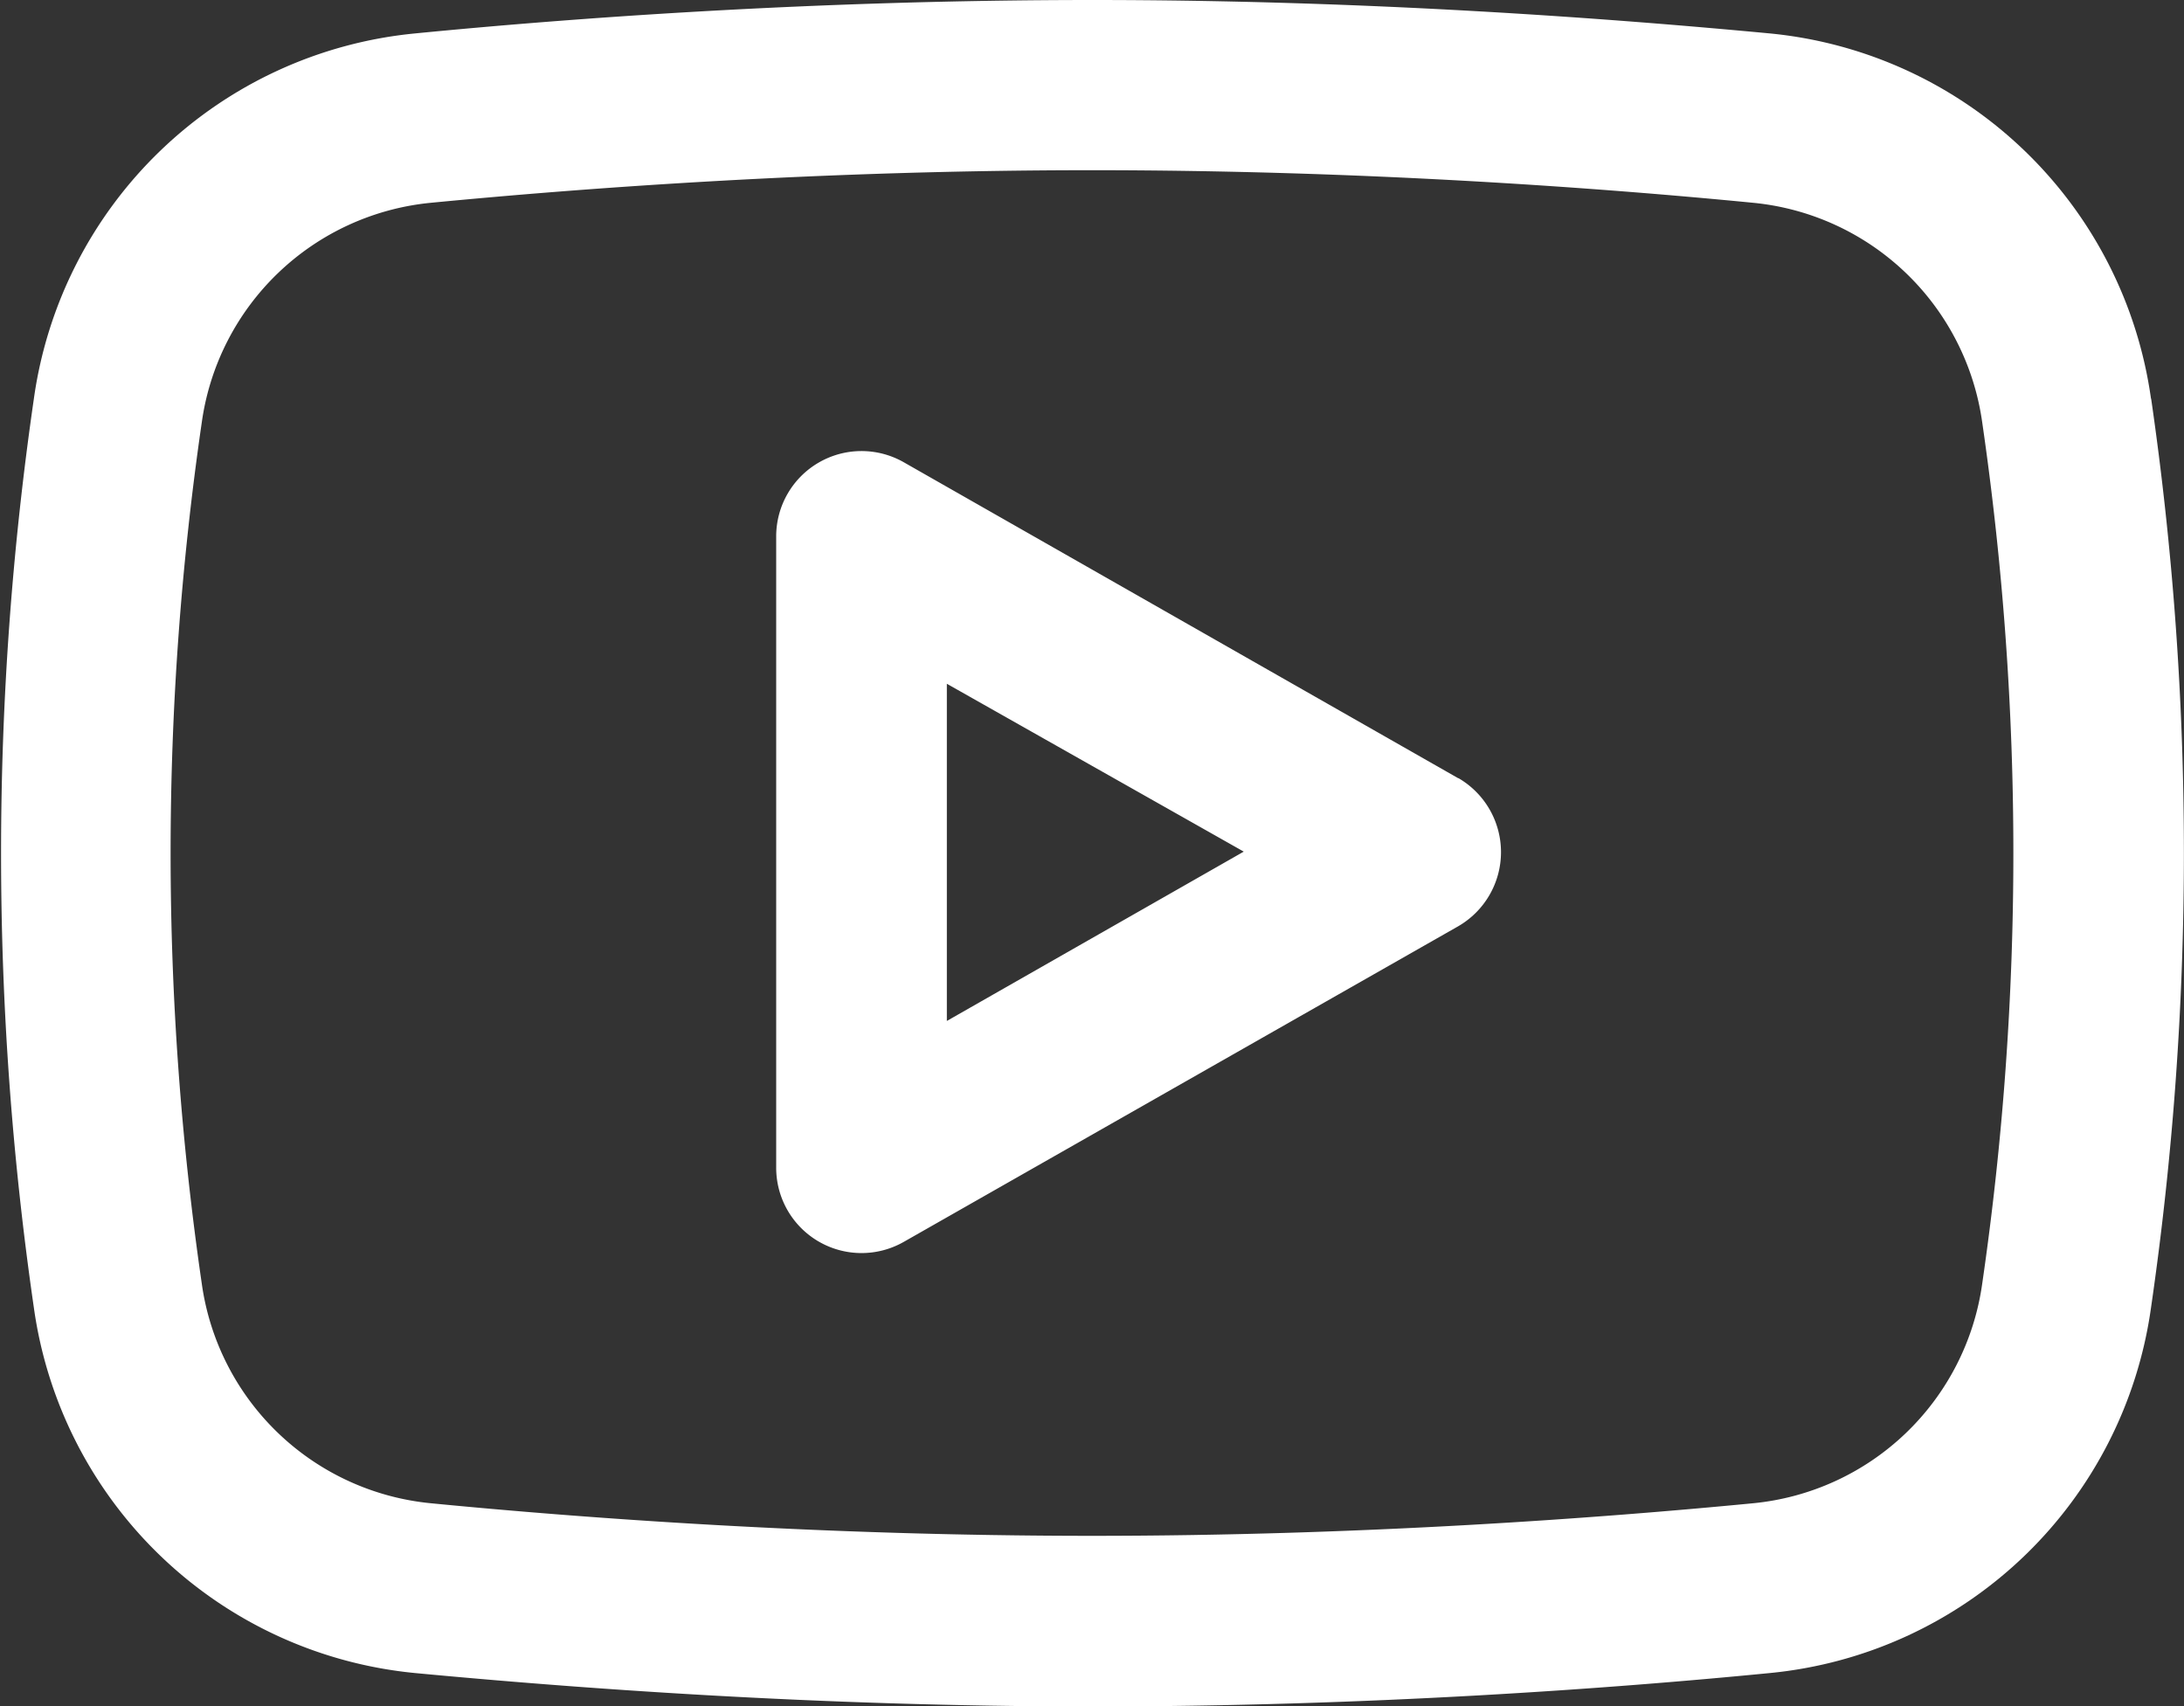 <svg xmlns="http://www.w3.org/2000/svg" width="14.896" height="11.638" viewBox="0 0 14.896 11.638">
  <rect x="0" y="0" width="14.896" height="11.638" fill="#333333" stroke="none"/>
  <path id="youtube" d="M9.947,61.3,6.164,59.144a.582.582,0,0,0-.87.506v4.306a.582.582,0,0,0,.87.506l3.782-2.153a.584.584,0,0,0,0-1.011ZM6.458,62.955v-2.3L8.483,61.8Zm8.213-4.244a2.908,2.908,0,0,0-2.6-2.492c-1.062-.1-2.725-.228-4.62-.228s-3.559.124-4.62.228a2.908,2.908,0,0,0-2.6,2.492,21.582,21.582,0,0,0,0,6.2,2.908,2.908,0,0,0,2.6,2.492c1.062.1,2.725.228,4.62.228s3.559-.124,4.62-.228a2.908,2.908,0,0,0,2.6-2.492A21.582,21.582,0,0,0,14.672,58.711ZM13.52,64.745a1.748,1.748,0,0,1-1.565,1.5c-1.036.1-2.659.222-4.507.222s-3.471-.121-4.507-.222a1.748,1.748,0,0,1-1.565-1.5,20.392,20.392,0,0,1,0-5.871,1.748,1.748,0,0,1,1.565-1.5c1.036-.1,2.659-.222,4.507-.222s3.471.121,4.507.222a1.748,1.748,0,0,1,1.565,1.5A20.415,20.415,0,0,1,13.52,64.745Z" transform="translate(0 -55.991)" fill="#fff"/>
</svg>

